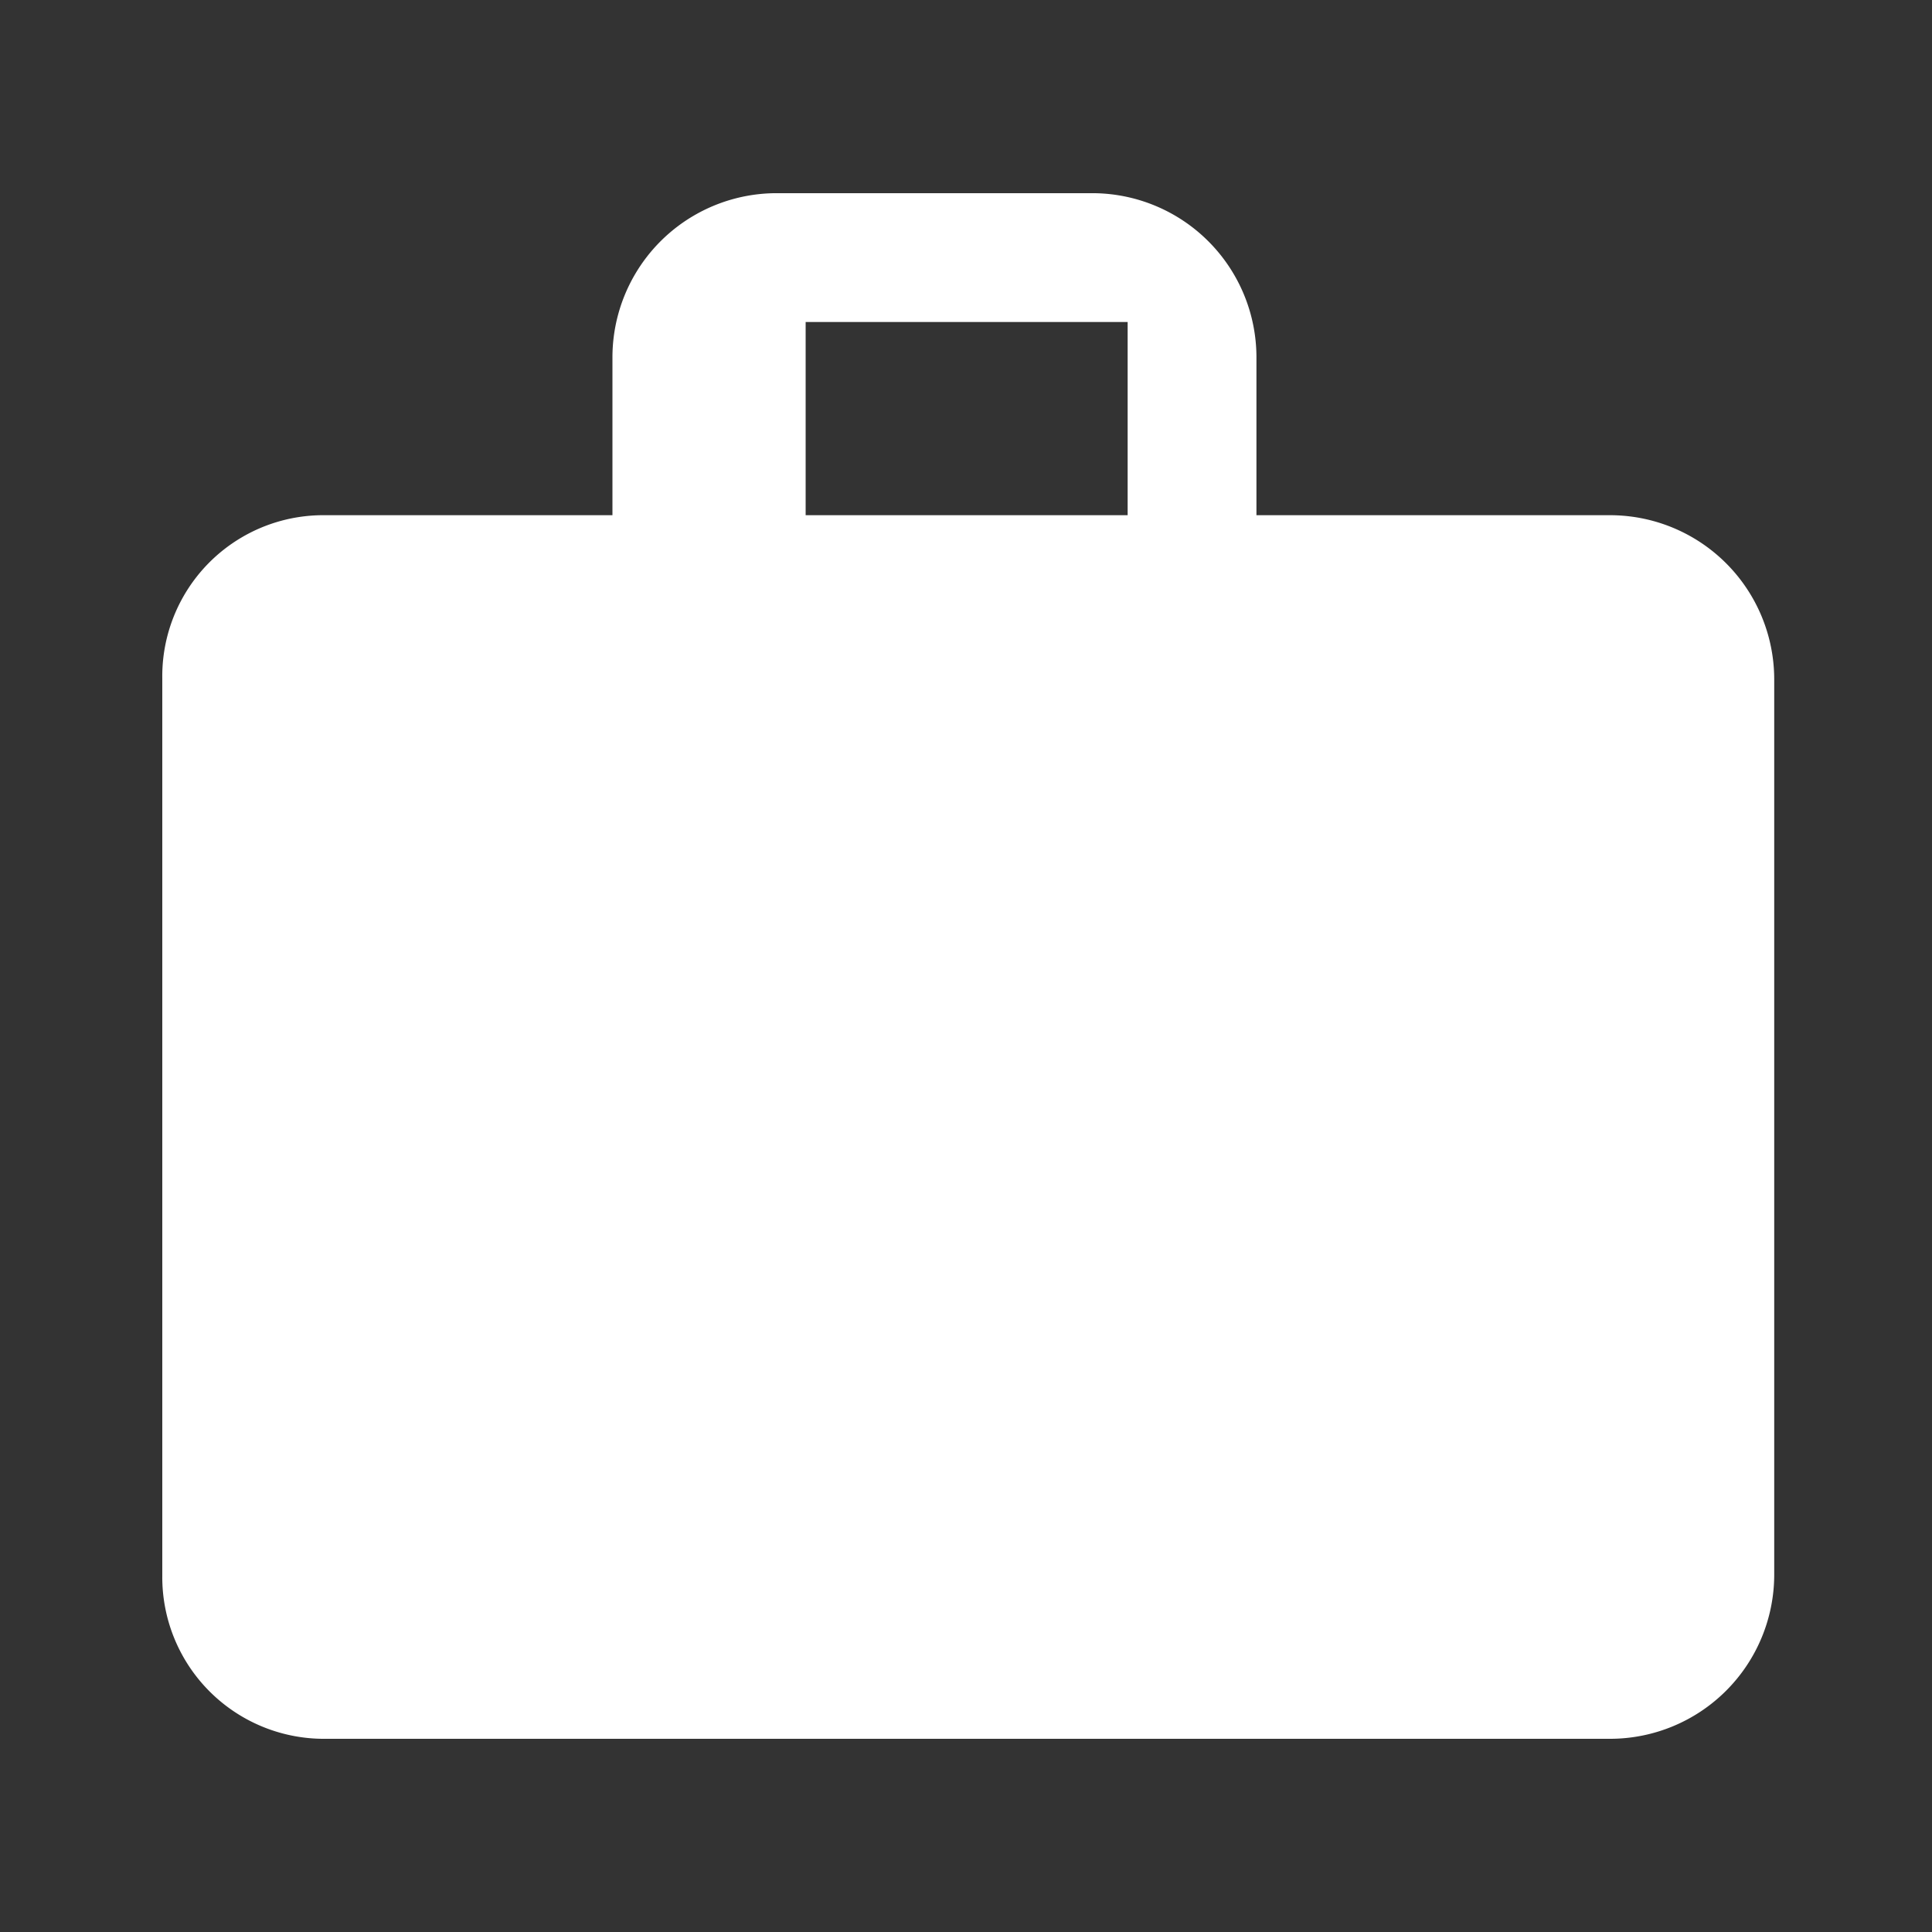 <svg class="icon-svg" xmlns="http://www.w3.org/2000/svg" viewBox="0 0 30 30"><rect x="0" y="0" width="30" height="30" fill="#333333" stroke="none"/><defs><style>.cls-1{fill:none;}.cls-2{fill:#fff;}</style></defs><g id="レイヤー_2" data-name="レイヤー 2"><g id="レイヤー_1-2" data-name="レイヤー 1"><rect class="cls-1" width="30" height="30"/><path class="cls-2" d="M25,8H19.51V5.55A2.55,2.55,0,0,0,17,3h-4.9A2.55,2.55,0,0,0,9.51,5.55V8H5a2.5,2.5,0,0,0-2.48,2.53l0,13.94A2.51,2.51,0,0,0,5,27H25a2.55,2.55,0,0,0,2.55-2.55V10.55A2.55,2.55,0,0,0,25,8M17.51,8h-5V5h5Z"/></g></g></svg>